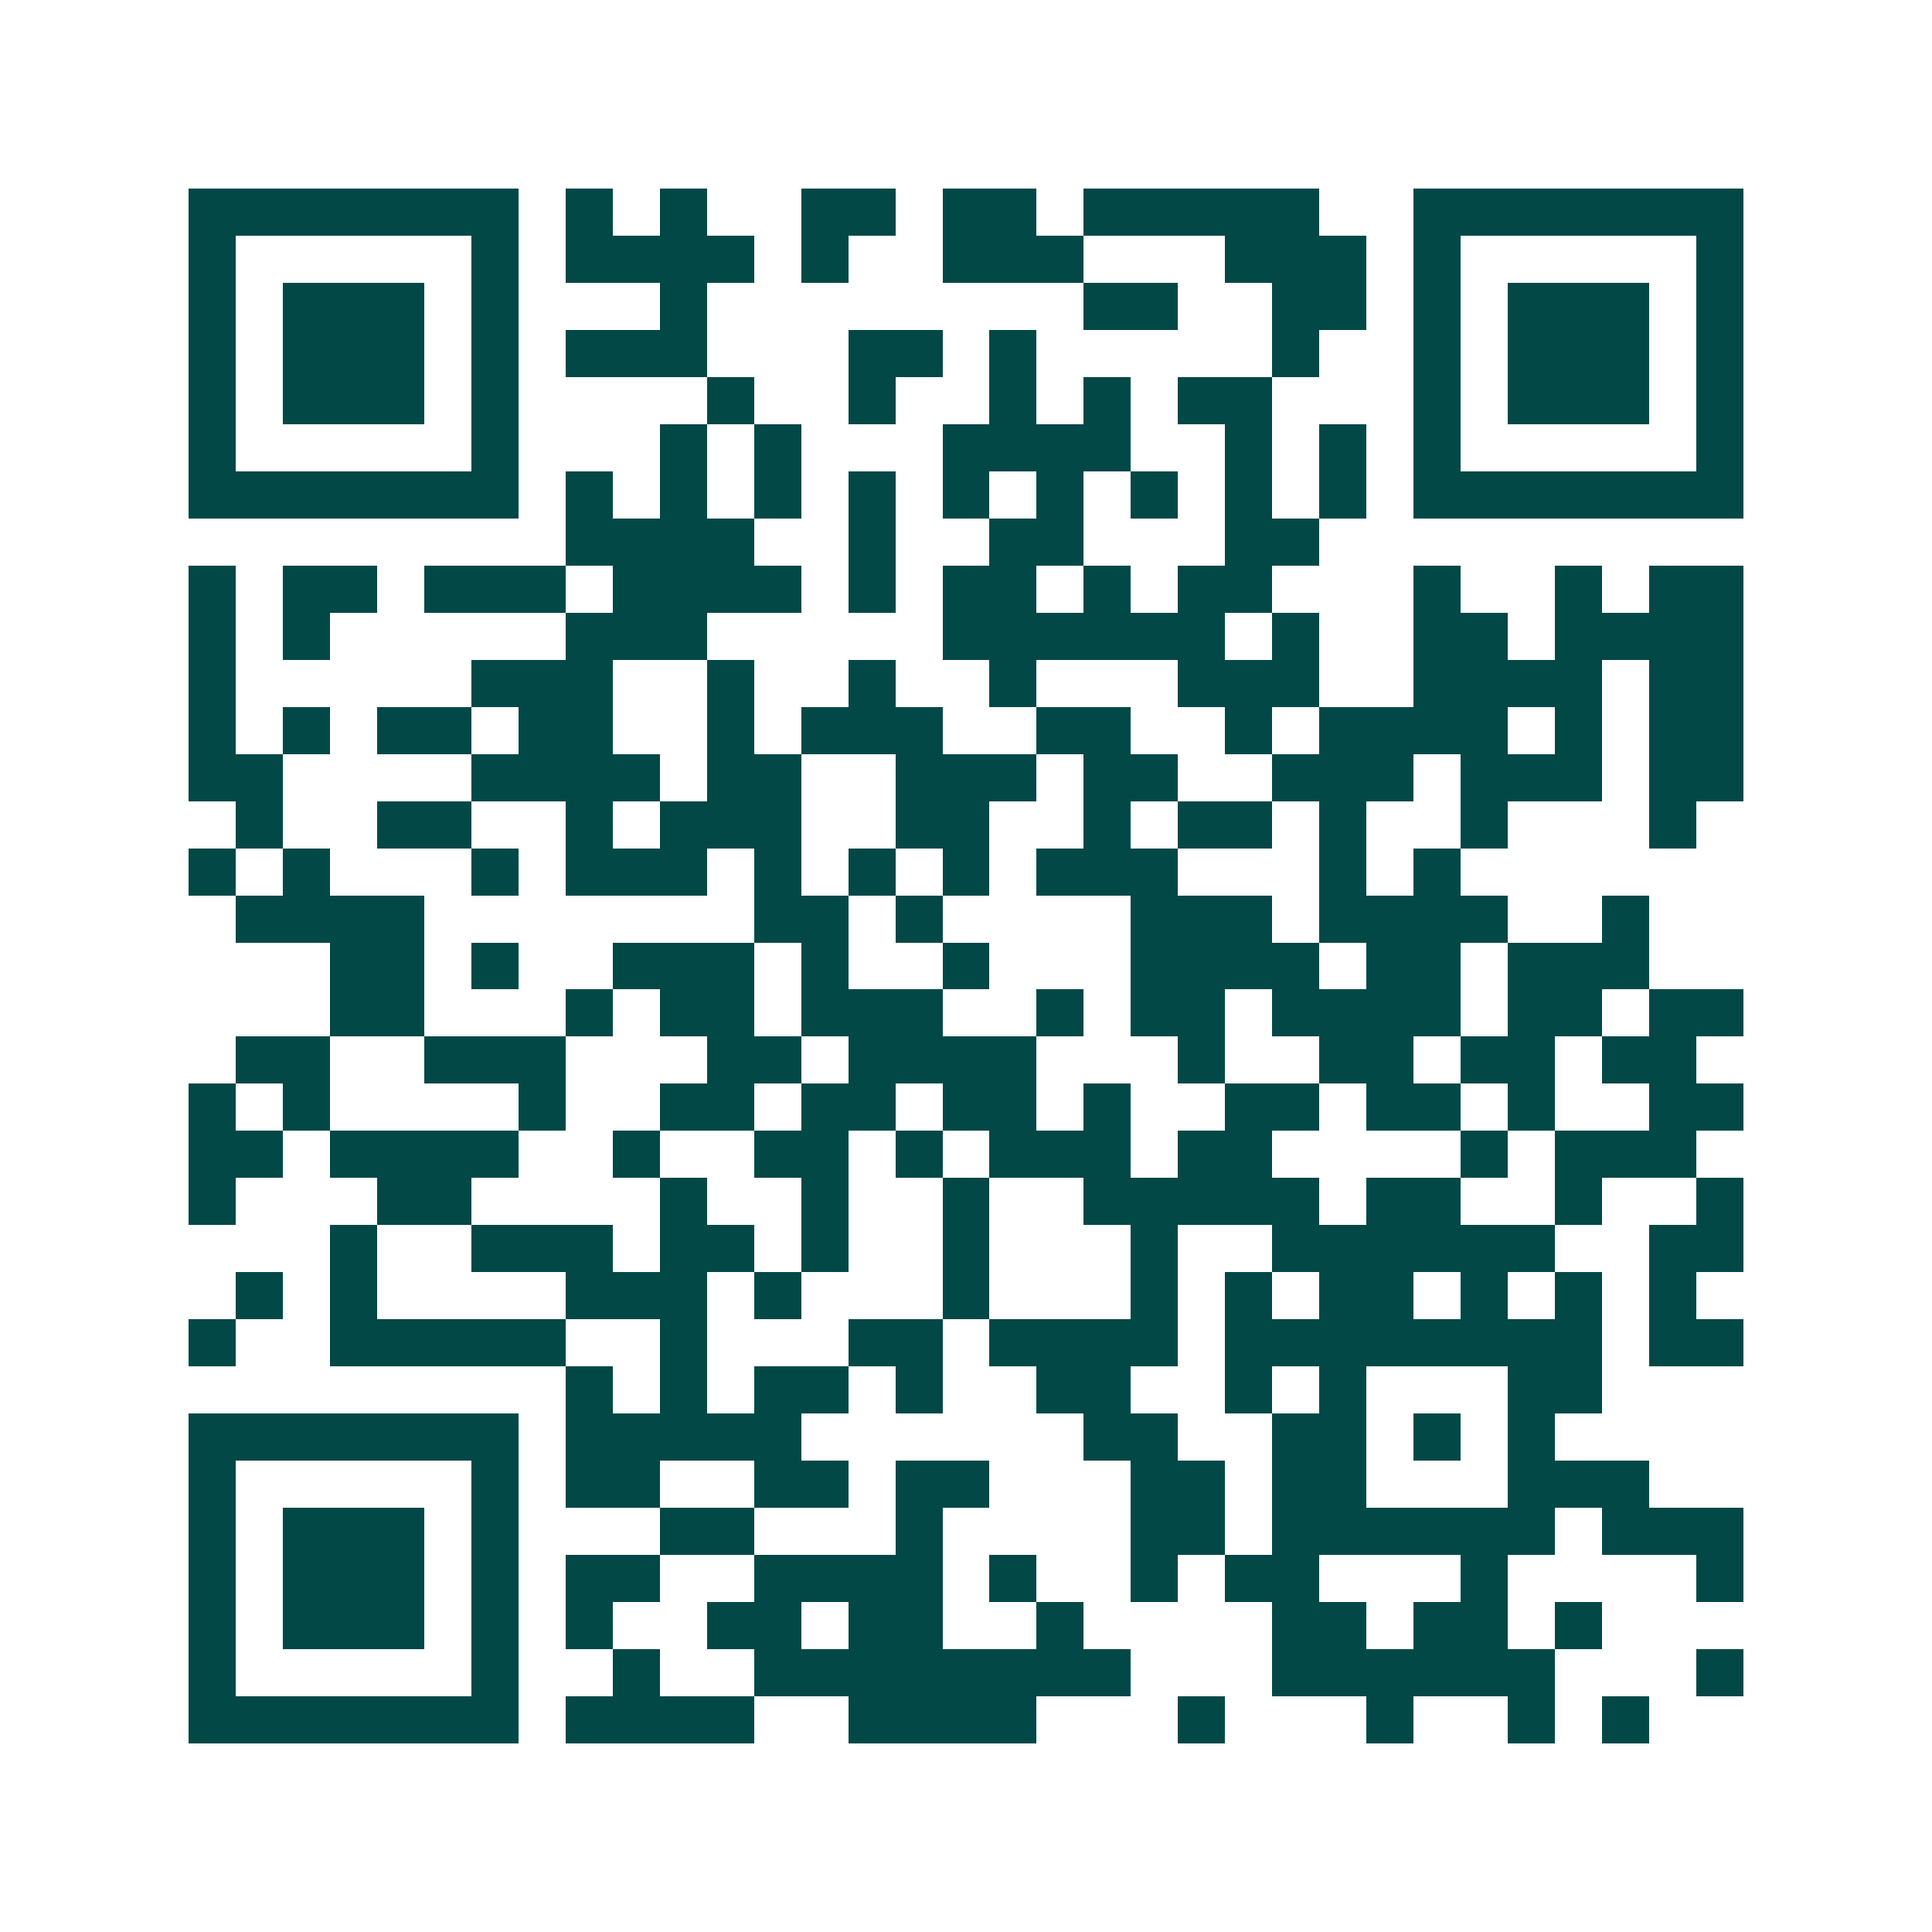 <svg xmlns="http://www.w3.org/2000/svg" width="200" height="200" viewBox="0 0 41 41" shape-rendering="crispEdges"><path fill="#ffffff" d="M0 0h41v41H0z"/><path stroke="#014847" d="M4 4.5h7m1 0h1m1 0h1m2 0h2m1 0h2m1 0h5m2 0h7M4 5.5h1m5 0h1m1 0h4m1 0h1m2 0h3m3 0h3m1 0h1m5 0h1M4 6.5h1m1 0h3m1 0h1m3 0h1m8 0h2m2 0h2m1 0h1m1 0h3m1 0h1M4 7.5h1m1 0h3m1 0h1m1 0h3m3 0h2m1 0h1m5 0h1m2 0h1m1 0h3m1 0h1M4 8.5h1m1 0h3m1 0h1m4 0h1m2 0h1m2 0h1m1 0h1m1 0h2m3 0h1m1 0h3m1 0h1M4 9.5h1m5 0h1m3 0h1m1 0h1m3 0h4m2 0h1m1 0h1m1 0h1m5 0h1M4 10.5h7m1 0h1m1 0h1m1 0h1m1 0h1m1 0h1m1 0h1m1 0h1m1 0h1m1 0h1m1 0h7M12 11.5h4m2 0h1m2 0h2m3 0h2M4 12.5h1m1 0h2m1 0h3m1 0h4m1 0h1m1 0h2m1 0h1m1 0h2m3 0h1m2 0h1m1 0h2M4 13.5h1m1 0h1m5 0h3m5 0h6m1 0h1m2 0h2m1 0h4M4 14.5h1m5 0h3m2 0h1m2 0h1m2 0h1m3 0h3m2 0h4m1 0h2M4 15.5h1m1 0h1m1 0h2m1 0h2m2 0h1m1 0h3m2 0h2m2 0h1m1 0h4m1 0h1m1 0h2M4 16.5h2m4 0h4m1 0h2m2 0h3m1 0h2m2 0h3m1 0h3m1 0h2M5 17.5h1m2 0h2m2 0h1m1 0h3m2 0h2m2 0h1m1 0h2m1 0h1m2 0h1m3 0h1M4 18.5h1m1 0h1m3 0h1m1 0h3m1 0h1m1 0h1m1 0h1m1 0h3m3 0h1m1 0h1M5 19.5h4m7 0h2m1 0h1m4 0h3m1 0h4m2 0h1M7 20.5h2m1 0h1m2 0h3m1 0h1m2 0h1m3 0h4m1 0h2m1 0h3M7 21.5h2m3 0h1m1 0h2m1 0h3m2 0h1m1 0h2m1 0h4m1 0h2m1 0h2M5 22.5h2m2 0h3m3 0h2m1 0h4m3 0h1m2 0h2m1 0h2m1 0h2M4 23.5h1m1 0h1m4 0h1m2 0h2m1 0h2m1 0h2m1 0h1m2 0h2m1 0h2m1 0h1m2 0h2M4 24.5h2m1 0h4m2 0h1m2 0h2m1 0h1m1 0h3m1 0h2m4 0h1m1 0h3M4 25.5h1m3 0h2m4 0h1m2 0h1m2 0h1m2 0h5m1 0h2m2 0h1m2 0h1M7 26.5h1m2 0h3m1 0h2m1 0h1m2 0h1m3 0h1m2 0h6m2 0h2M5 27.5h1m1 0h1m4 0h3m1 0h1m3 0h1m3 0h1m1 0h1m1 0h2m1 0h1m1 0h1m1 0h1M4 28.5h1m2 0h5m2 0h1m3 0h2m1 0h4m1 0h8m1 0h2M12 29.5h1m1 0h1m1 0h2m1 0h1m2 0h2m2 0h1m1 0h1m3 0h2M4 30.5h7m1 0h5m6 0h2m2 0h2m1 0h1m1 0h1M4 31.5h1m5 0h1m1 0h2m2 0h2m1 0h2m3 0h2m1 0h2m3 0h3M4 32.5h1m1 0h3m1 0h1m3 0h2m3 0h1m4 0h2m1 0h6m1 0h3M4 33.5h1m1 0h3m1 0h1m1 0h2m2 0h4m1 0h1m2 0h1m1 0h2m3 0h1m4 0h1M4 34.5h1m1 0h3m1 0h1m1 0h1m2 0h2m1 0h2m2 0h1m4 0h2m1 0h2m1 0h1M4 35.5h1m5 0h1m2 0h1m2 0h8m3 0h6m3 0h1M4 36.5h7m1 0h4m2 0h4m3 0h1m3 0h1m2 0h1m1 0h1"/></svg>

